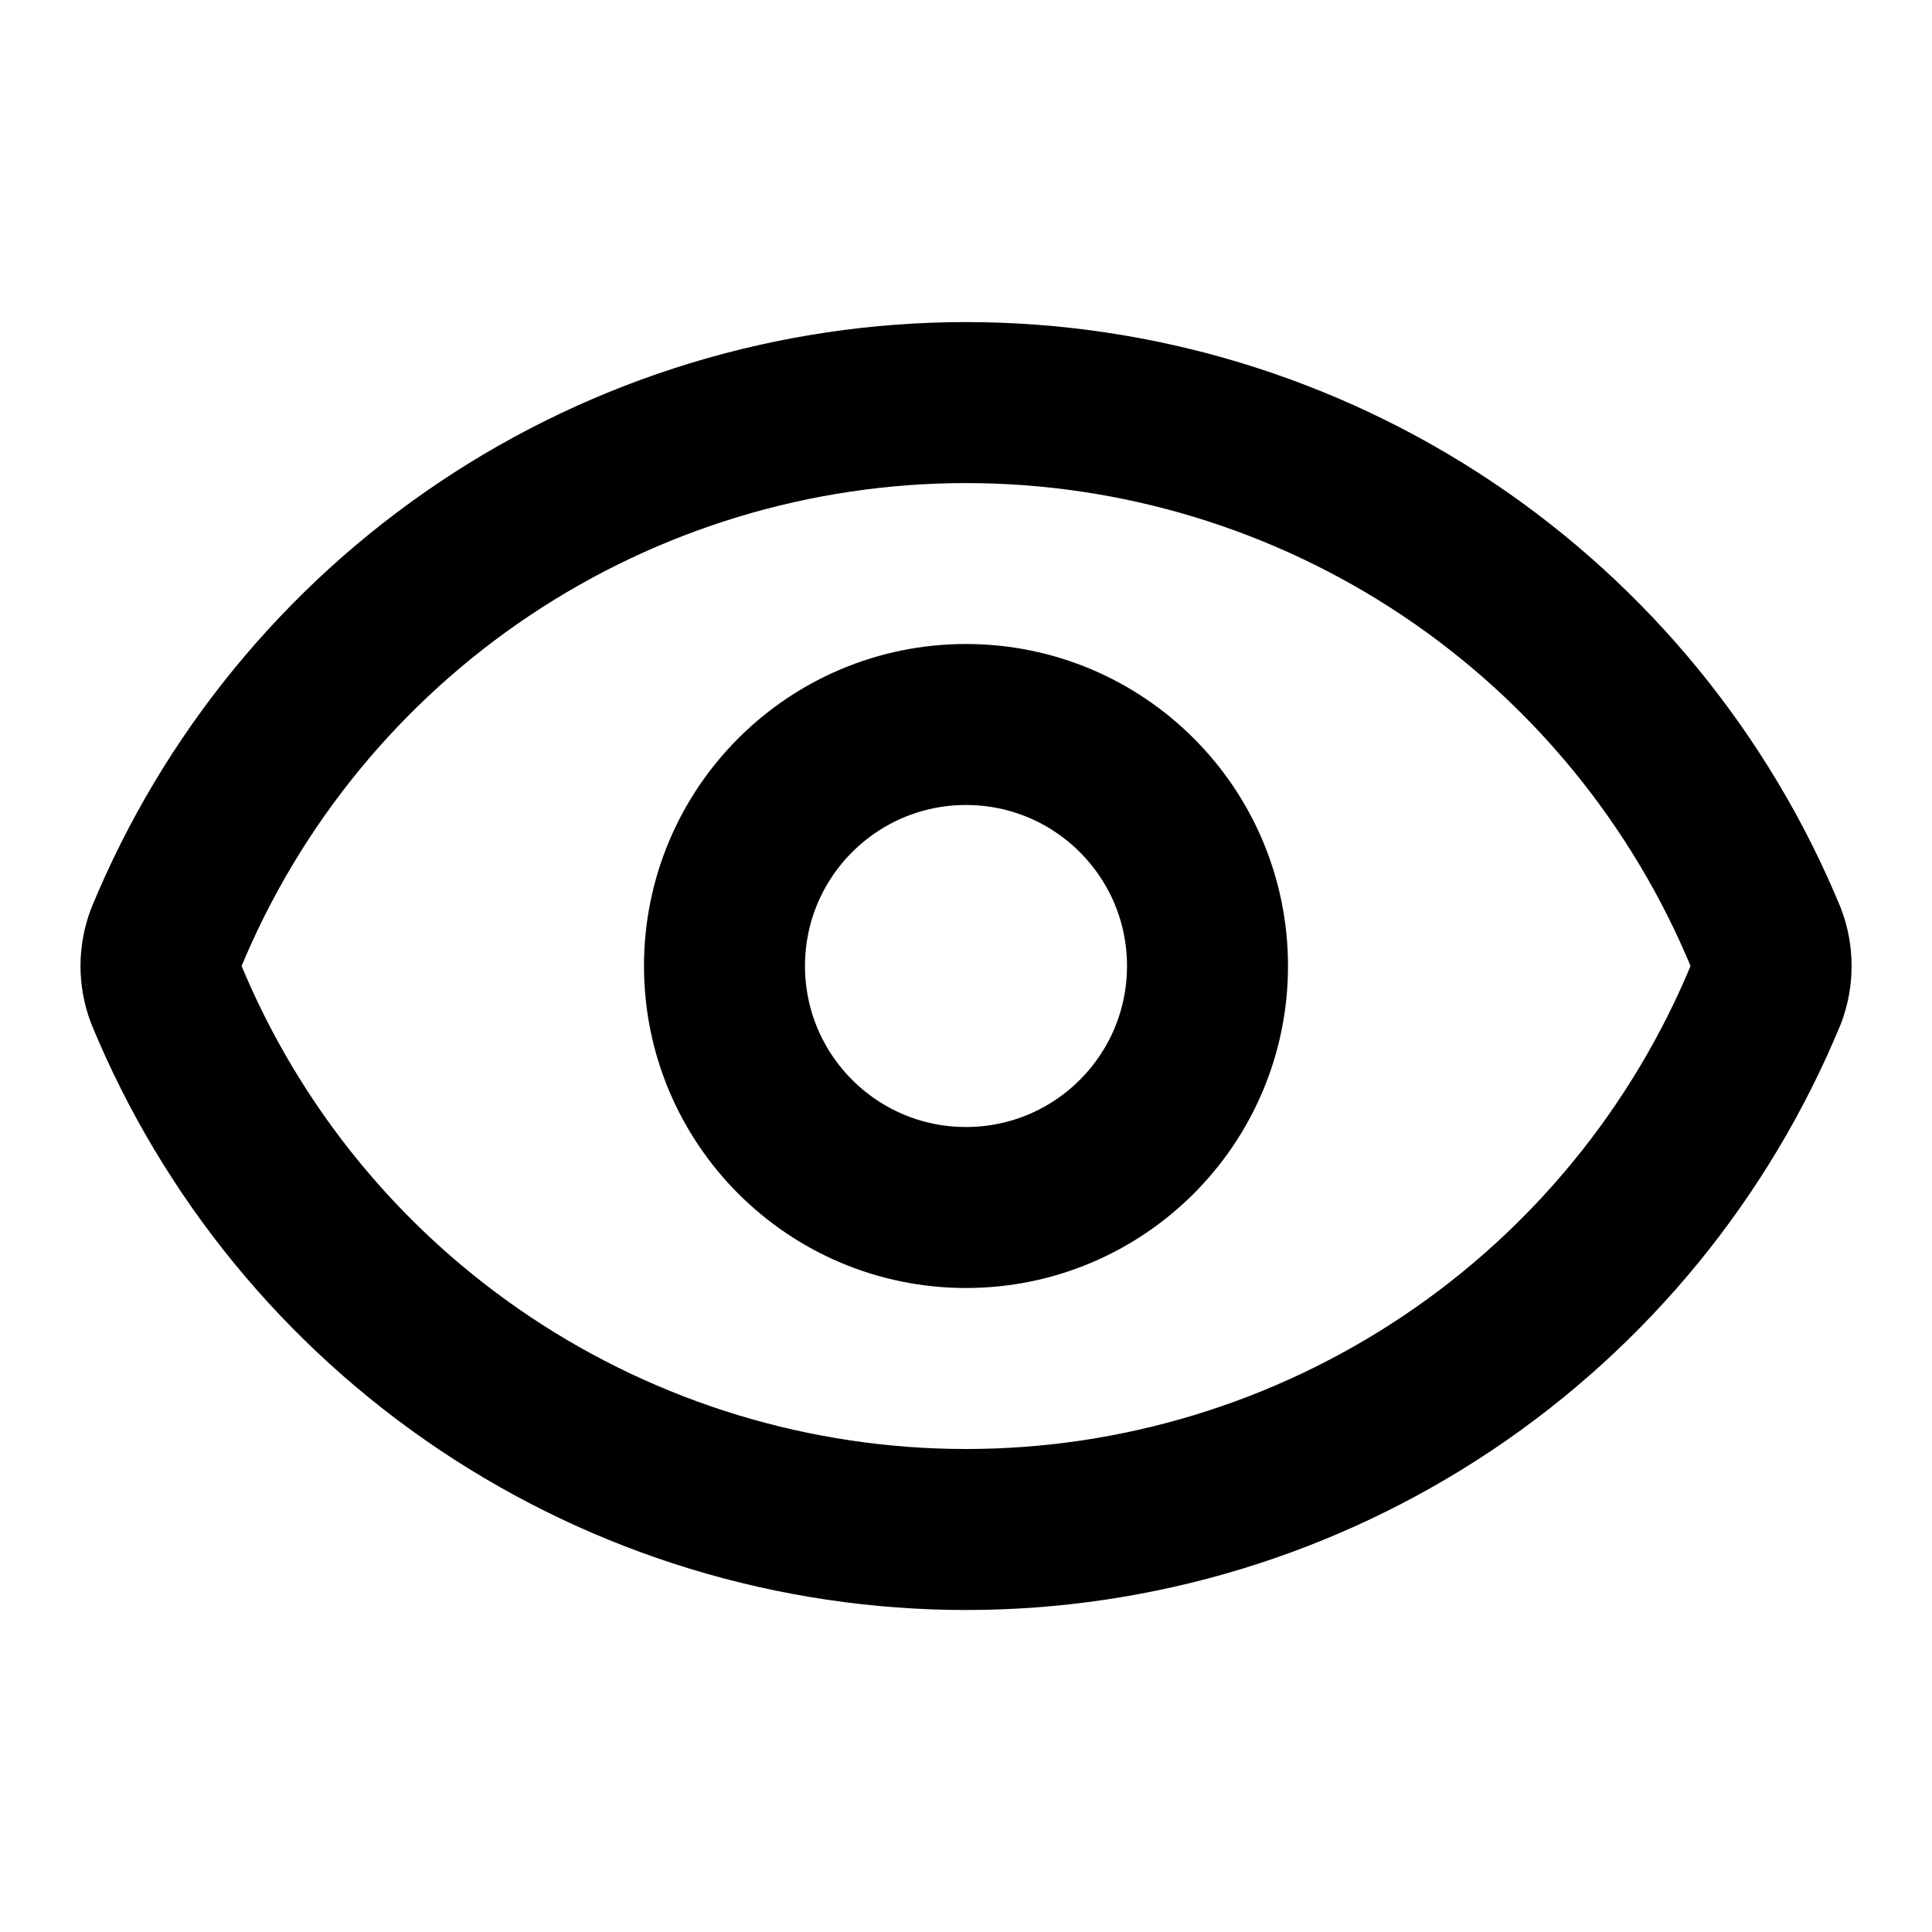 <?xml version="1.0" encoding="utf-8"?>
<svg xmlns="http://www.w3.org/2000/svg" fill="none" height="100%" overflow="visible" preserveAspectRatio="none" style="display: block;" viewBox="0 0 24 24" width="100%">
<g id="Frame">
<path d="M2.063 12.348C1.979 12.124 1.979 11.877 2.063 11.652C2.874 9.684 4.252 8.001 6.021 6.817C7.791 5.633 9.872 5.001 12.001 5.001C14.13 5.001 16.21 5.633 17.98 6.817C19.749 8.001 21.127 9.684 21.939 11.652C22.022 11.877 22.022 12.124 21.939 12.348C21.127 14.316 19.749 15.999 17.98 17.183C16.21 18.367 14.13 19 12.001 19C9.872 19 7.791 18.367 6.021 17.183C4.252 15.999 2.874 14.316 2.063 12.348Z" id="Vector" stroke="black" stroke-linecap="round" stroke-linejoin="round" stroke-width="2"/>
<path d="M12 15C13.657 15 15 13.657 15 12C15 10.343 13.657 9 12 9C10.343 9 9 10.343 9 12C9 13.657 10.343 15 12 15Z" id="Vector_2" stroke="black" stroke-linecap="round" stroke-linejoin="round" stroke-width="2"/>
</g>
</svg>